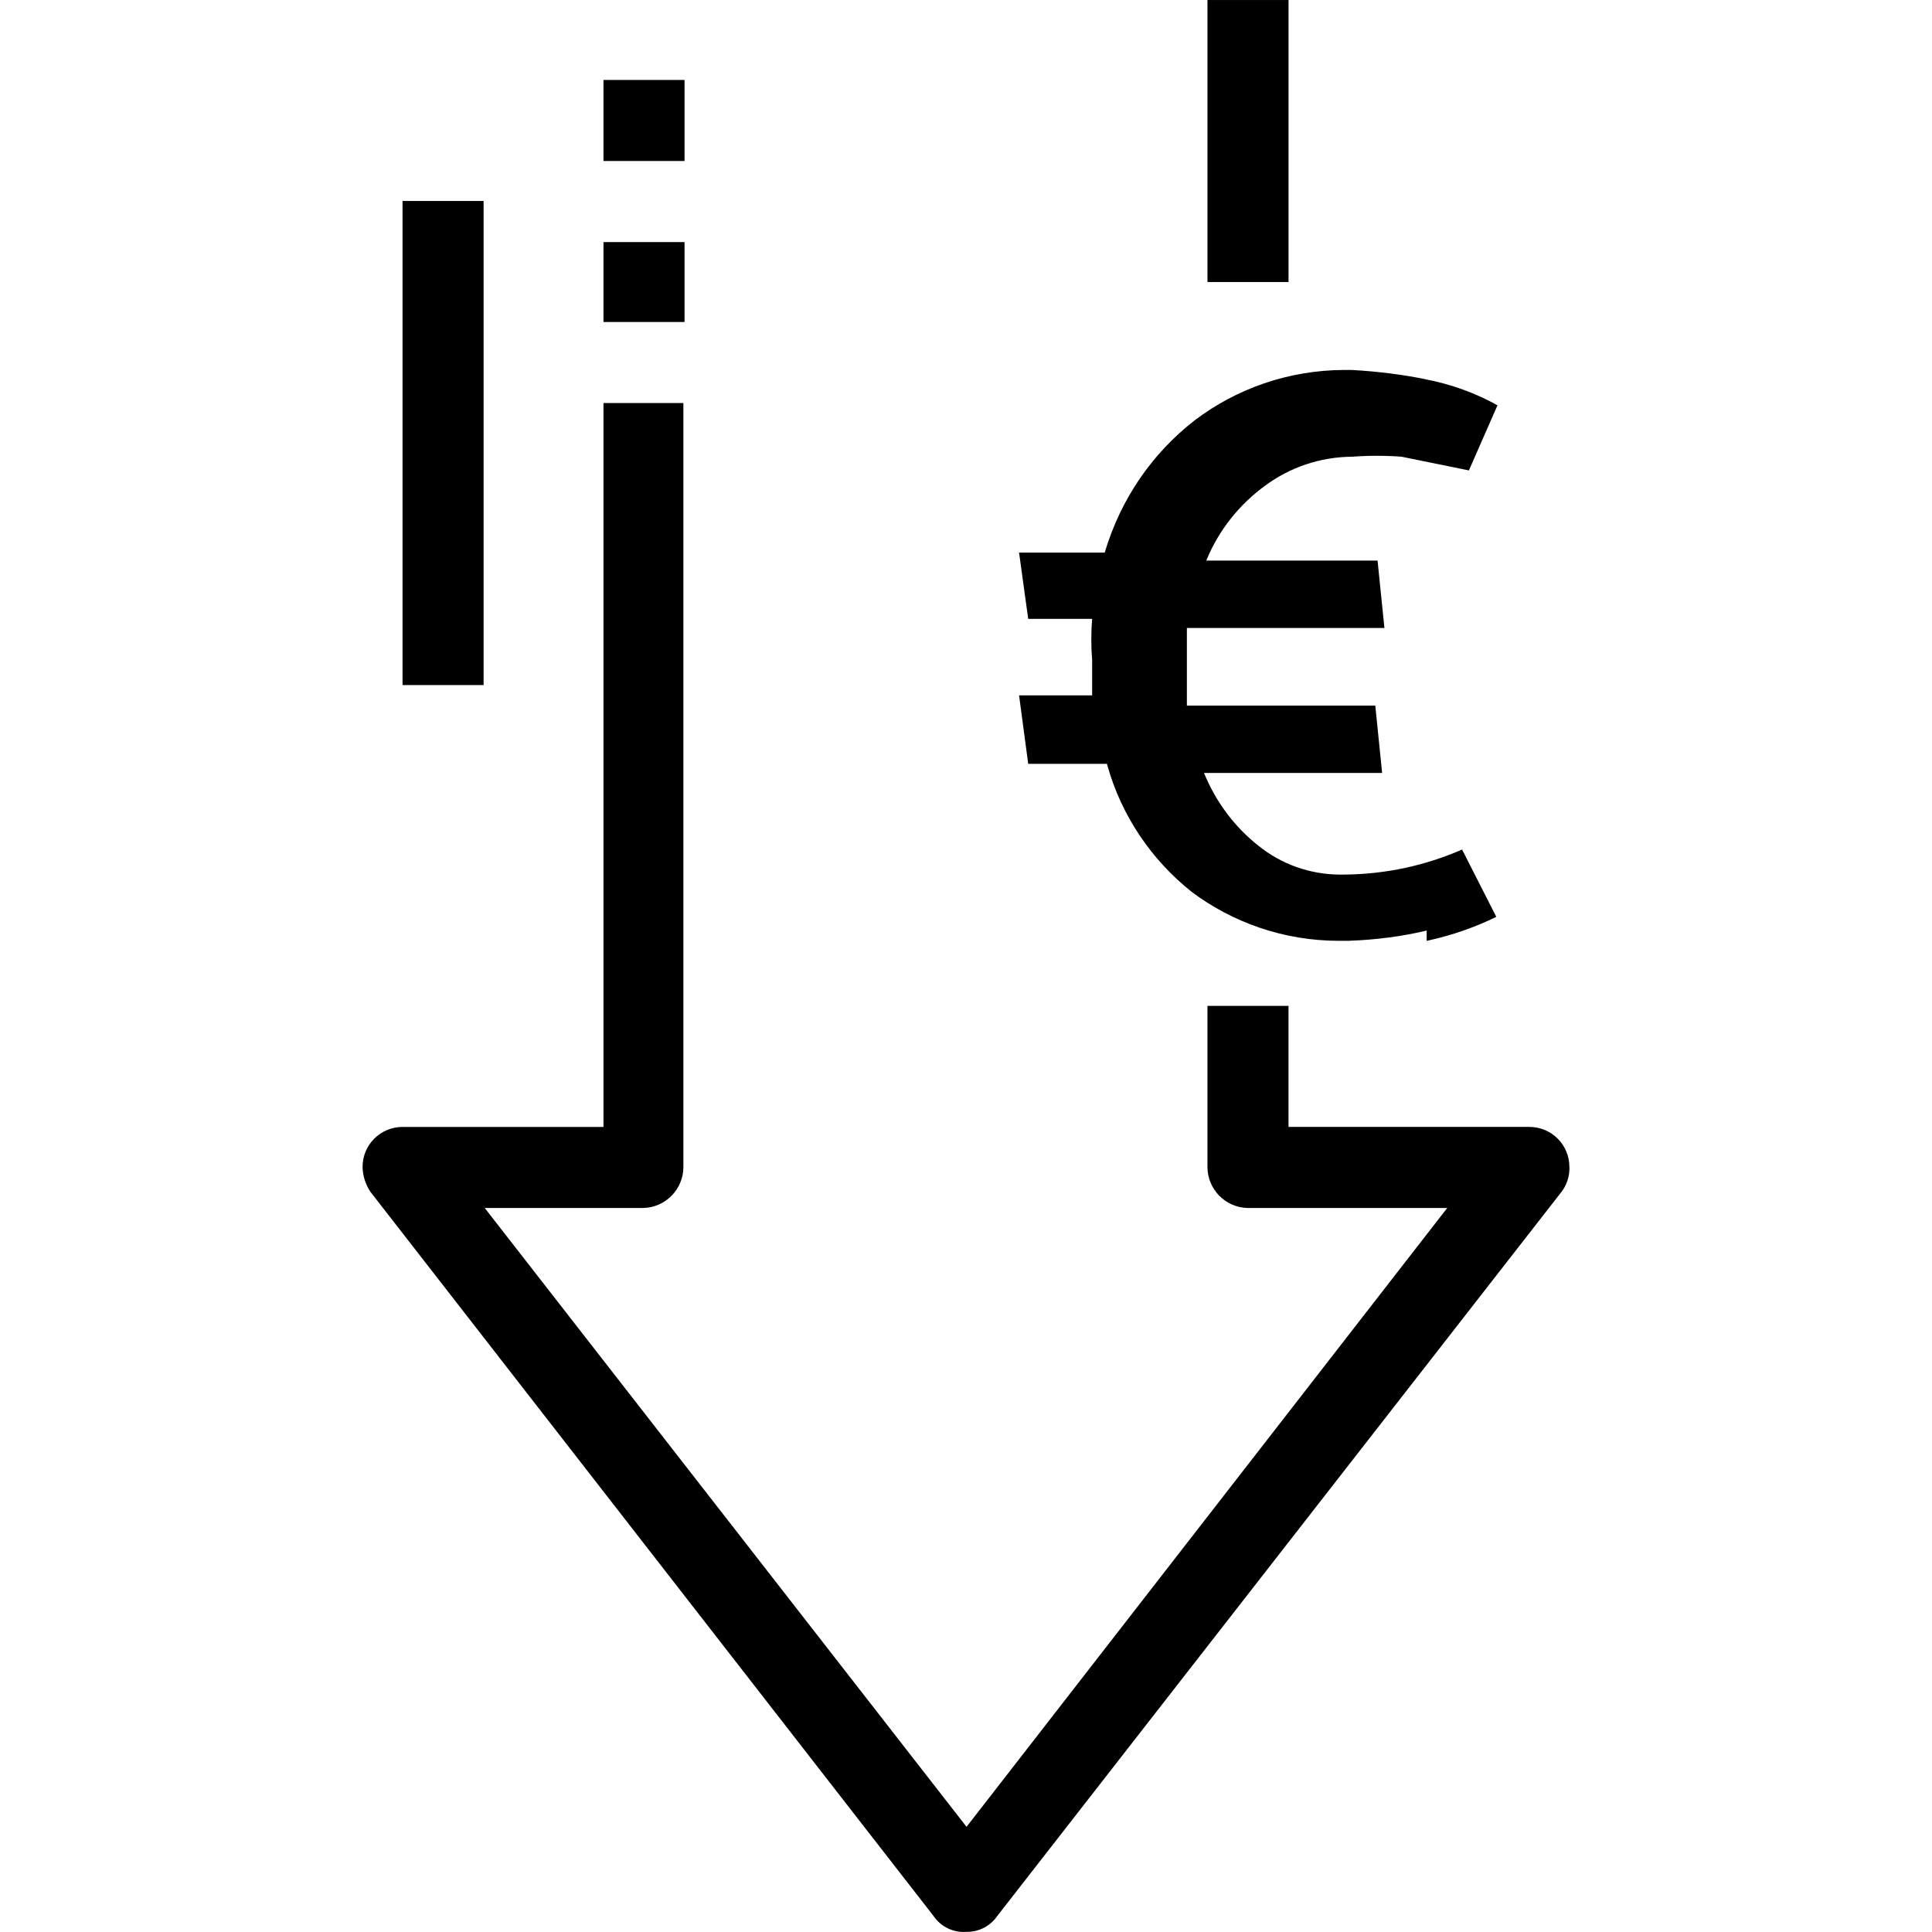 <!-- Generated by IcoMoon.io -->
<svg version="1.1" xmlns="http://www.w3.org/2000/svg" width="512" height="512" viewBox="0 0 512 512">
<title>cout-utilisation-reduit</title>
<path d="M256.147 511.962c-0.225 0.019-0.486 0.029-0.75 0.029-3.326 0-6.261-1.677-8.004-4.231l-0.022-0.034-149.169-191.832c-1.277-1.87-2.060-4.166-2.118-6.642l-0.001-0.014c0-5.849 4.742-10.59 10.59-10.59v0h53.253v-191.833h21.18v202.423c0 0.001 0 0.002 0 0.004 0 5.909-4.706 10.719-10.575 10.888l-0.016 0h-42.058l127.687 163.996 127.385-163.996h-52.95c-5.885-0.168-10.59-4.979-10.59-10.889 0-0.002 0-0.003 0-0.005v0-42.663h21.483v32.073h63.843c5.849 0 10.59 4.741 10.59 10.59v0c0.005 0.118 0.007 0.255 0.007 0.394 0 2.368-0.8 4.548-2.144 6.286l0.017-0.024-149.472 191.832c-1.767 2.572-4.692 4.238-8.007 4.238-0.058 0-0.115-0-0.172-0.002h0.009z"></path>
<path d="M159.929 64.15h21.482v21.18h-21.483z"></path>
<path d="M159.929 21.184h21.482v21.483h-21.483z"></path>
<path d="M106.675 53.258h21.483v128.292h-21.483z"></path>
<path d="M319.991 0.004h21.483v74.737h-21.483z"></path>
<path d="M378.086 246.603c-6.174 1.49-13.342 2.469-20.696 2.719l-0.182 0.005h-2.118c-0.060 0-0.13 0-0.202 0-14.752 0-28.361-4.887-39.3-13.131l0.166 0.12c-10.657-8.512-18.527-20.107-22.279-33.428l-0.111-0.46h-20.878l-2.421-18.154h19.365c0-4.236 0-7.565 0-9.38v0c-0.143-1.631-0.224-3.529-0.224-5.447s0.082-3.815 0.241-5.691l-0.017 0.244h-16.944l-2.421-17.549h22.693c4.26-14.321 12.639-26.323 23.75-34.983l0.153-0.115c10.899-8.272 24.68-13.266 39.626-13.314h1.827c7.119 0.381 13.763 1.245 20.238 2.57l-0.874-0.15c7.284 1.376 13.776 3.793 19.685 7.125l-0.32-0.165-7.565 17.246-17.852-3.63c-1.947-0.156-4.216-0.245-6.505-0.245s-4.558 0.089-6.803 0.263l0.297-0.019c-8.652 0.044-16.634 2.876-23.104 7.641l0.108-0.077c-6.942 5.034-12.344 11.797-15.622 19.666l-0.113 0.304h45.386l1.815 17.852h-52.346c0 3.025 0 6.656 0 10.287v0c0 3.631 0 6.959 0 10.287h49.925l1.815 17.852h-47.202c3.195 7.809 8.163 14.333 14.426 19.29l0.098 0.075c5.886 4.715 13.442 7.567 21.664 7.567 0.149 0 0.298-0.001 0.446-0.003h-0.022c11.495-0.013 22.415-2.463 32.276-6.858l-0.506 0.202 9.077 17.852c-5.296 2.625-11.459 4.814-17.905 6.25l-0.552 0.103z"></path>
</svg>

